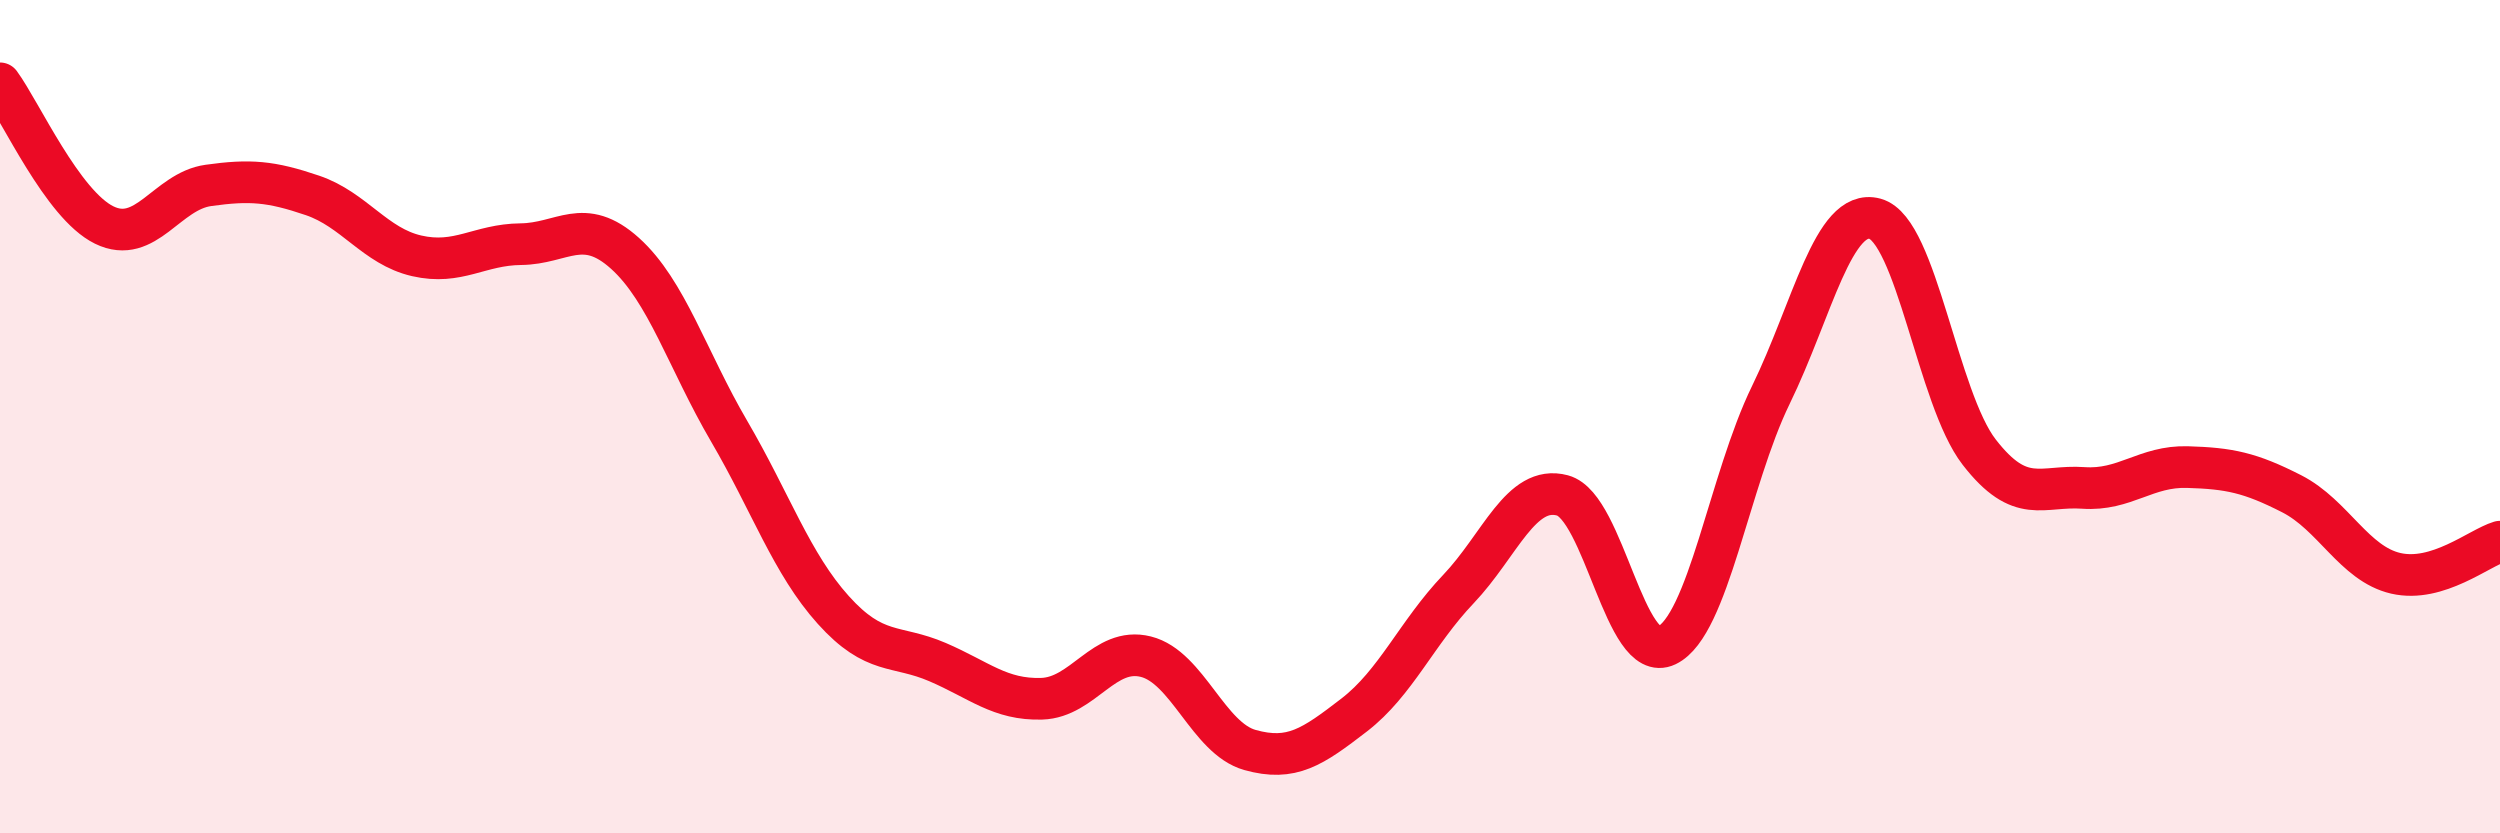 
    <svg width="60" height="20" viewBox="0 0 60 20" xmlns="http://www.w3.org/2000/svg">
      <path
        d="M 0,2 C 0.5,2.68 1.5,4.91 2.5,5.4 C 3.5,5.89 4,4.59 5,4.45 C 6,4.31 6.5,4.35 7.5,4.69 C 8.5,5.03 9,5.91 10,6.14 C 11,6.37 11.5,5.87 12.5,5.86 C 13.5,5.85 14,5.18 15,6.08 C 16,6.98 16.5,8.64 17.5,10.35 C 18.5,12.06 19,13.53 20,14.64 C 21,15.75 21.5,15.46 22.5,15.89 C 23.5,16.32 24,16.8 25,16.77 C 26,16.74 26.5,15.51 27.5,15.76 C 28.5,16.01 29,17.72 30,18 C 31,18.28 31.5,17.93 32.5,17.16 C 33.5,16.39 34,15.19 35,14.14 C 36,13.09 36.5,11.62 37.5,11.89 C 38.5,12.16 39,15.97 40,15.49 C 41,15.01 41.5,11.53 42.5,9.48 C 43.5,7.43 44,4.98 45,5.25 C 46,5.52 46.5,9.56 47.5,10.85 C 48.5,12.14 49,11.64 50,11.71 C 51,11.78 51.5,11.18 52.5,11.21 C 53.5,11.24 54,11.34 55,11.85 C 56,12.36 56.5,13.53 57.5,13.76 C 58.5,13.99 59.5,13.15 60,13L60 20L0 20Z"
        fill="#EB0A25"
        opacity="0.1"
        stroke-linecap="round"
        stroke-linejoin="round"
      />
      <path
        d="M 0,2 C 0.5,2.68 1.5,4.91 2.5,5.4 C 3.5,5.89 4,4.59 5,4.45 C 6,4.31 6.5,4.35 7.5,4.69 C 8.5,5.03 9,5.91 10,6.14 C 11,6.37 11.5,5.87 12.5,5.86 C 13.5,5.85 14,5.18 15,6.08 C 16,6.98 16.5,8.64 17.5,10.35 C 18.5,12.06 19,13.53 20,14.64 C 21,15.75 21.5,15.46 22.5,15.89 C 23.5,16.32 24,16.8 25,16.77 C 26,16.74 26.5,15.51 27.5,15.76 C 28.5,16.01 29,17.72 30,18 C 31,18.28 31.5,17.93 32.5,17.16 C 33.5,16.39 34,15.19 35,14.14 C 36,13.09 36.5,11.62 37.5,11.89 C 38.5,12.16 39,15.97 40,15.49 C 41,15.01 41.5,11.53 42.5,9.48 C 43.5,7.43 44,4.98 45,5.25 C 46,5.52 46.5,9.56 47.5,10.85 C 48.5,12.14 49,11.64 50,11.71 C 51,11.78 51.5,11.18 52.5,11.21 C 53.5,11.24 54,11.34 55,11.85 C 56,12.36 56.5,13.53 57.5,13.76 C 58.5,13.99 59.5,13.15 60,13"
        stroke="#EB0A25"
        stroke-width="1"
        fill="none"
        stroke-linecap="round"
        stroke-linejoin="round"
      />
    </svg>
  
